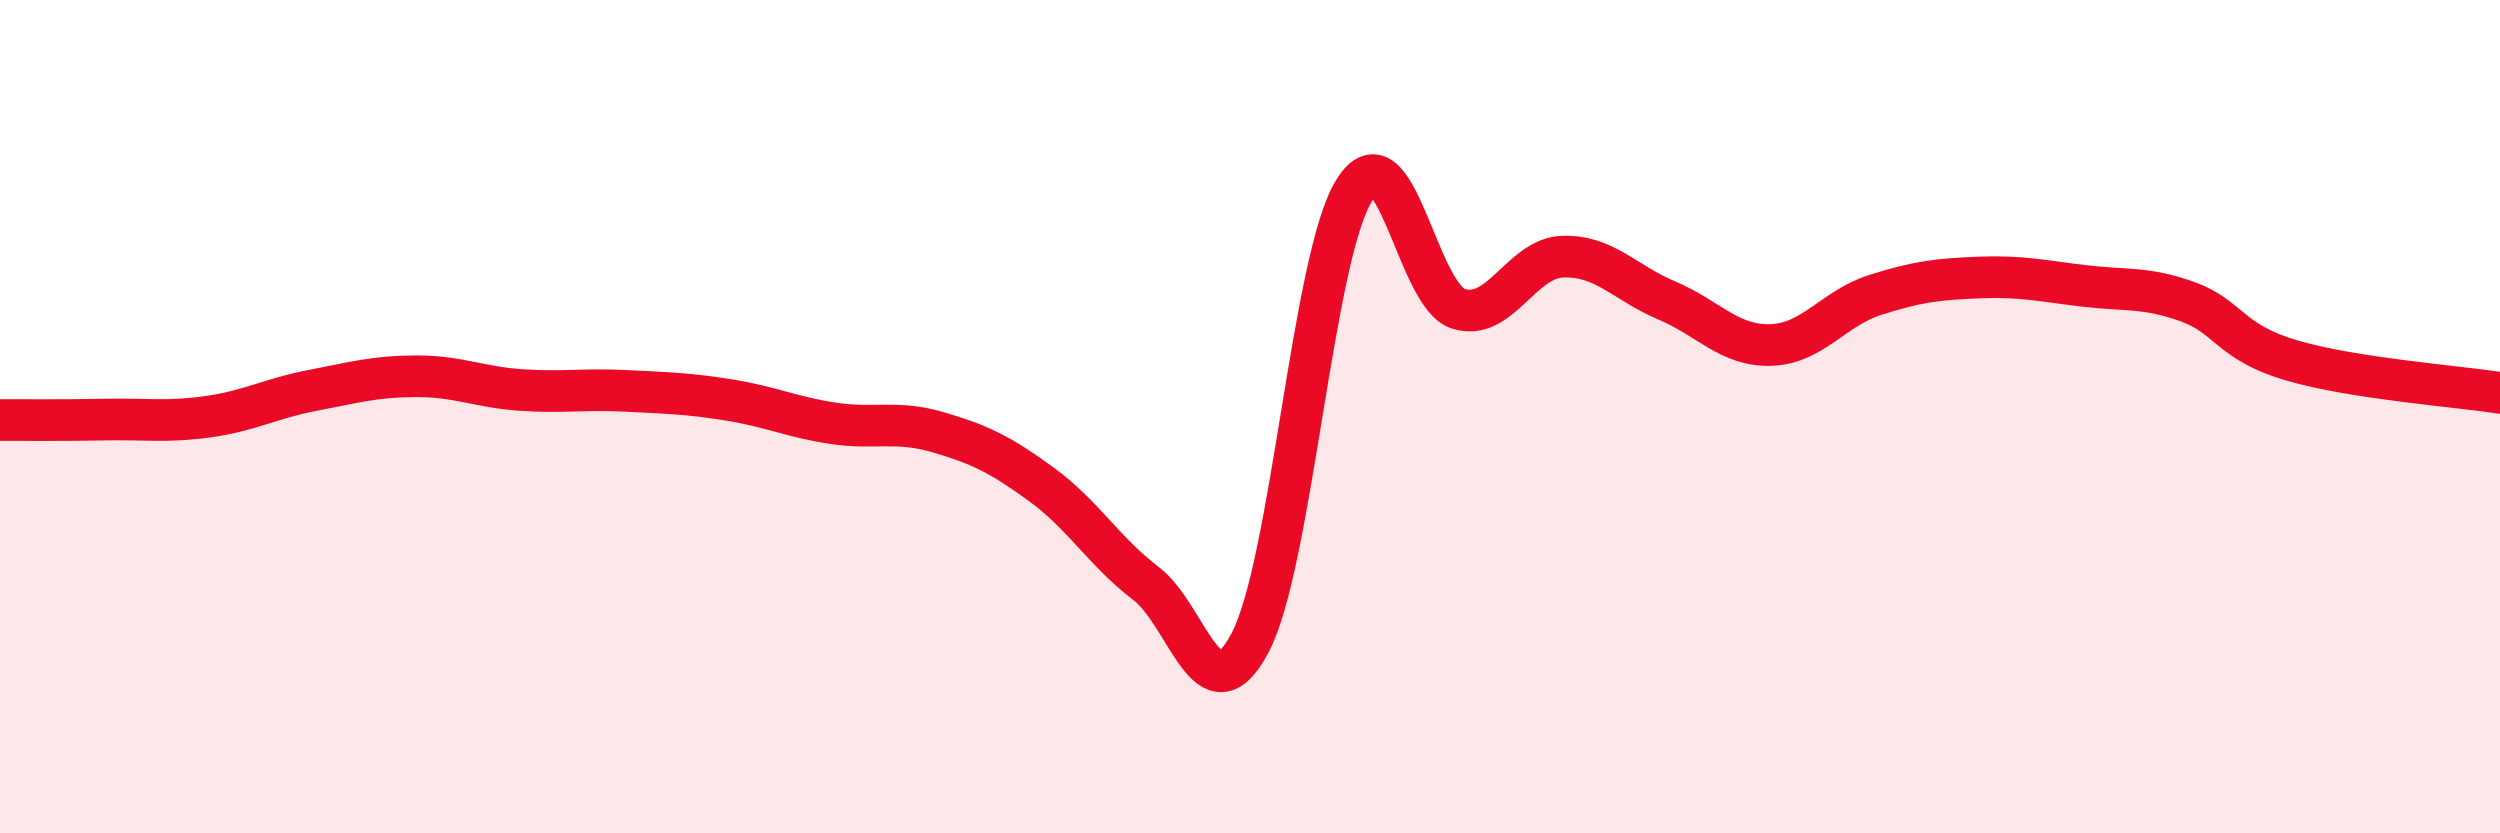 
    <svg width="60" height="20" viewBox="0 0 60 20" xmlns="http://www.w3.org/2000/svg">
      <path
        d="M 0,10.08 C 0.5,10.08 1.5,10.09 2.5,10.07 C 3.5,10.05 4,10.14 5,10 C 6,9.86 6.5,9.56 7.5,9.37 C 8.5,9.18 9,9.03 10,9.03 C 11,9.03 11.5,9.29 12.5,9.36 C 13.5,9.43 14,9.33 15,9.38 C 16,9.43 16.5,9.44 17.5,9.6 C 18.5,9.76 19,10.01 20,10.16 C 21,10.31 21.5,10.08 22.5,10.37 C 23.5,10.66 24,10.9 25,11.63 C 26,12.36 26.5,13.24 27.5,14 C 28.5,14.76 29,17.32 30,15.43 C 31,13.54 31.5,6.17 32.5,4.57 C 33.5,2.97 34,7.09 35,7.41 C 36,7.73 36.5,6.2 37.5,6.16 C 38.5,6.12 39,6.79 40,7.21 C 41,7.63 41.5,8.31 42.5,8.28 C 43.5,8.25 44,7.4 45,7.08 C 46,6.76 46.5,6.7 47.5,6.66 C 48.5,6.62 49,6.74 50,6.86 C 51,6.98 51.5,6.88 52.5,7.24 C 53.5,7.6 53.5,8.21 55,8.65 C 56.5,9.09 59,9.27 60,9.43L60 20L0 20Z"
        fill="#EB0A25"
        opacity="0.1"
        stroke-linecap="round"
        stroke-linejoin="round"
      />
      <path
        d="M 0,10.08 C 0.5,10.08 1.5,10.09 2.5,10.07 C 3.5,10.05 4,10.14 5,10 C 6,9.86 6.5,9.56 7.5,9.37 C 8.5,9.18 9,9.03 10,9.03 C 11,9.03 11.5,9.29 12.5,9.36 C 13.5,9.43 14,9.33 15,9.38 C 16,9.43 16.5,9.44 17.5,9.6 C 18.5,9.76 19,10.01 20,10.16 C 21,10.31 21.5,10.08 22.5,10.37 C 23.5,10.66 24,10.9 25,11.63 C 26,12.36 26.5,13.24 27.5,14 C 28.5,14.76 29,17.32 30,15.43 C 31,13.54 31.5,6.17 32.5,4.57 C 33.5,2.97 34,7.09 35,7.41 C 36,7.73 36.5,6.2 37.5,6.16 C 38.5,6.12 39,6.79 40,7.21 C 41,7.63 41.5,8.31 42.5,8.28 C 43.5,8.25 44,7.4 45,7.08 C 46,6.76 46.5,6.7 47.5,6.66 C 48.5,6.62 49,6.74 50,6.86 C 51,6.98 51.5,6.88 52.5,7.24 C 53.5,7.6 53.5,8.21 55,8.65 C 56.5,9.09 59,9.27 60,9.43"
        stroke="#EB0A25"
        stroke-width="1"
        fill="none"
        stroke-linecap="round"
        stroke-linejoin="round"
      />
    </svg>
  